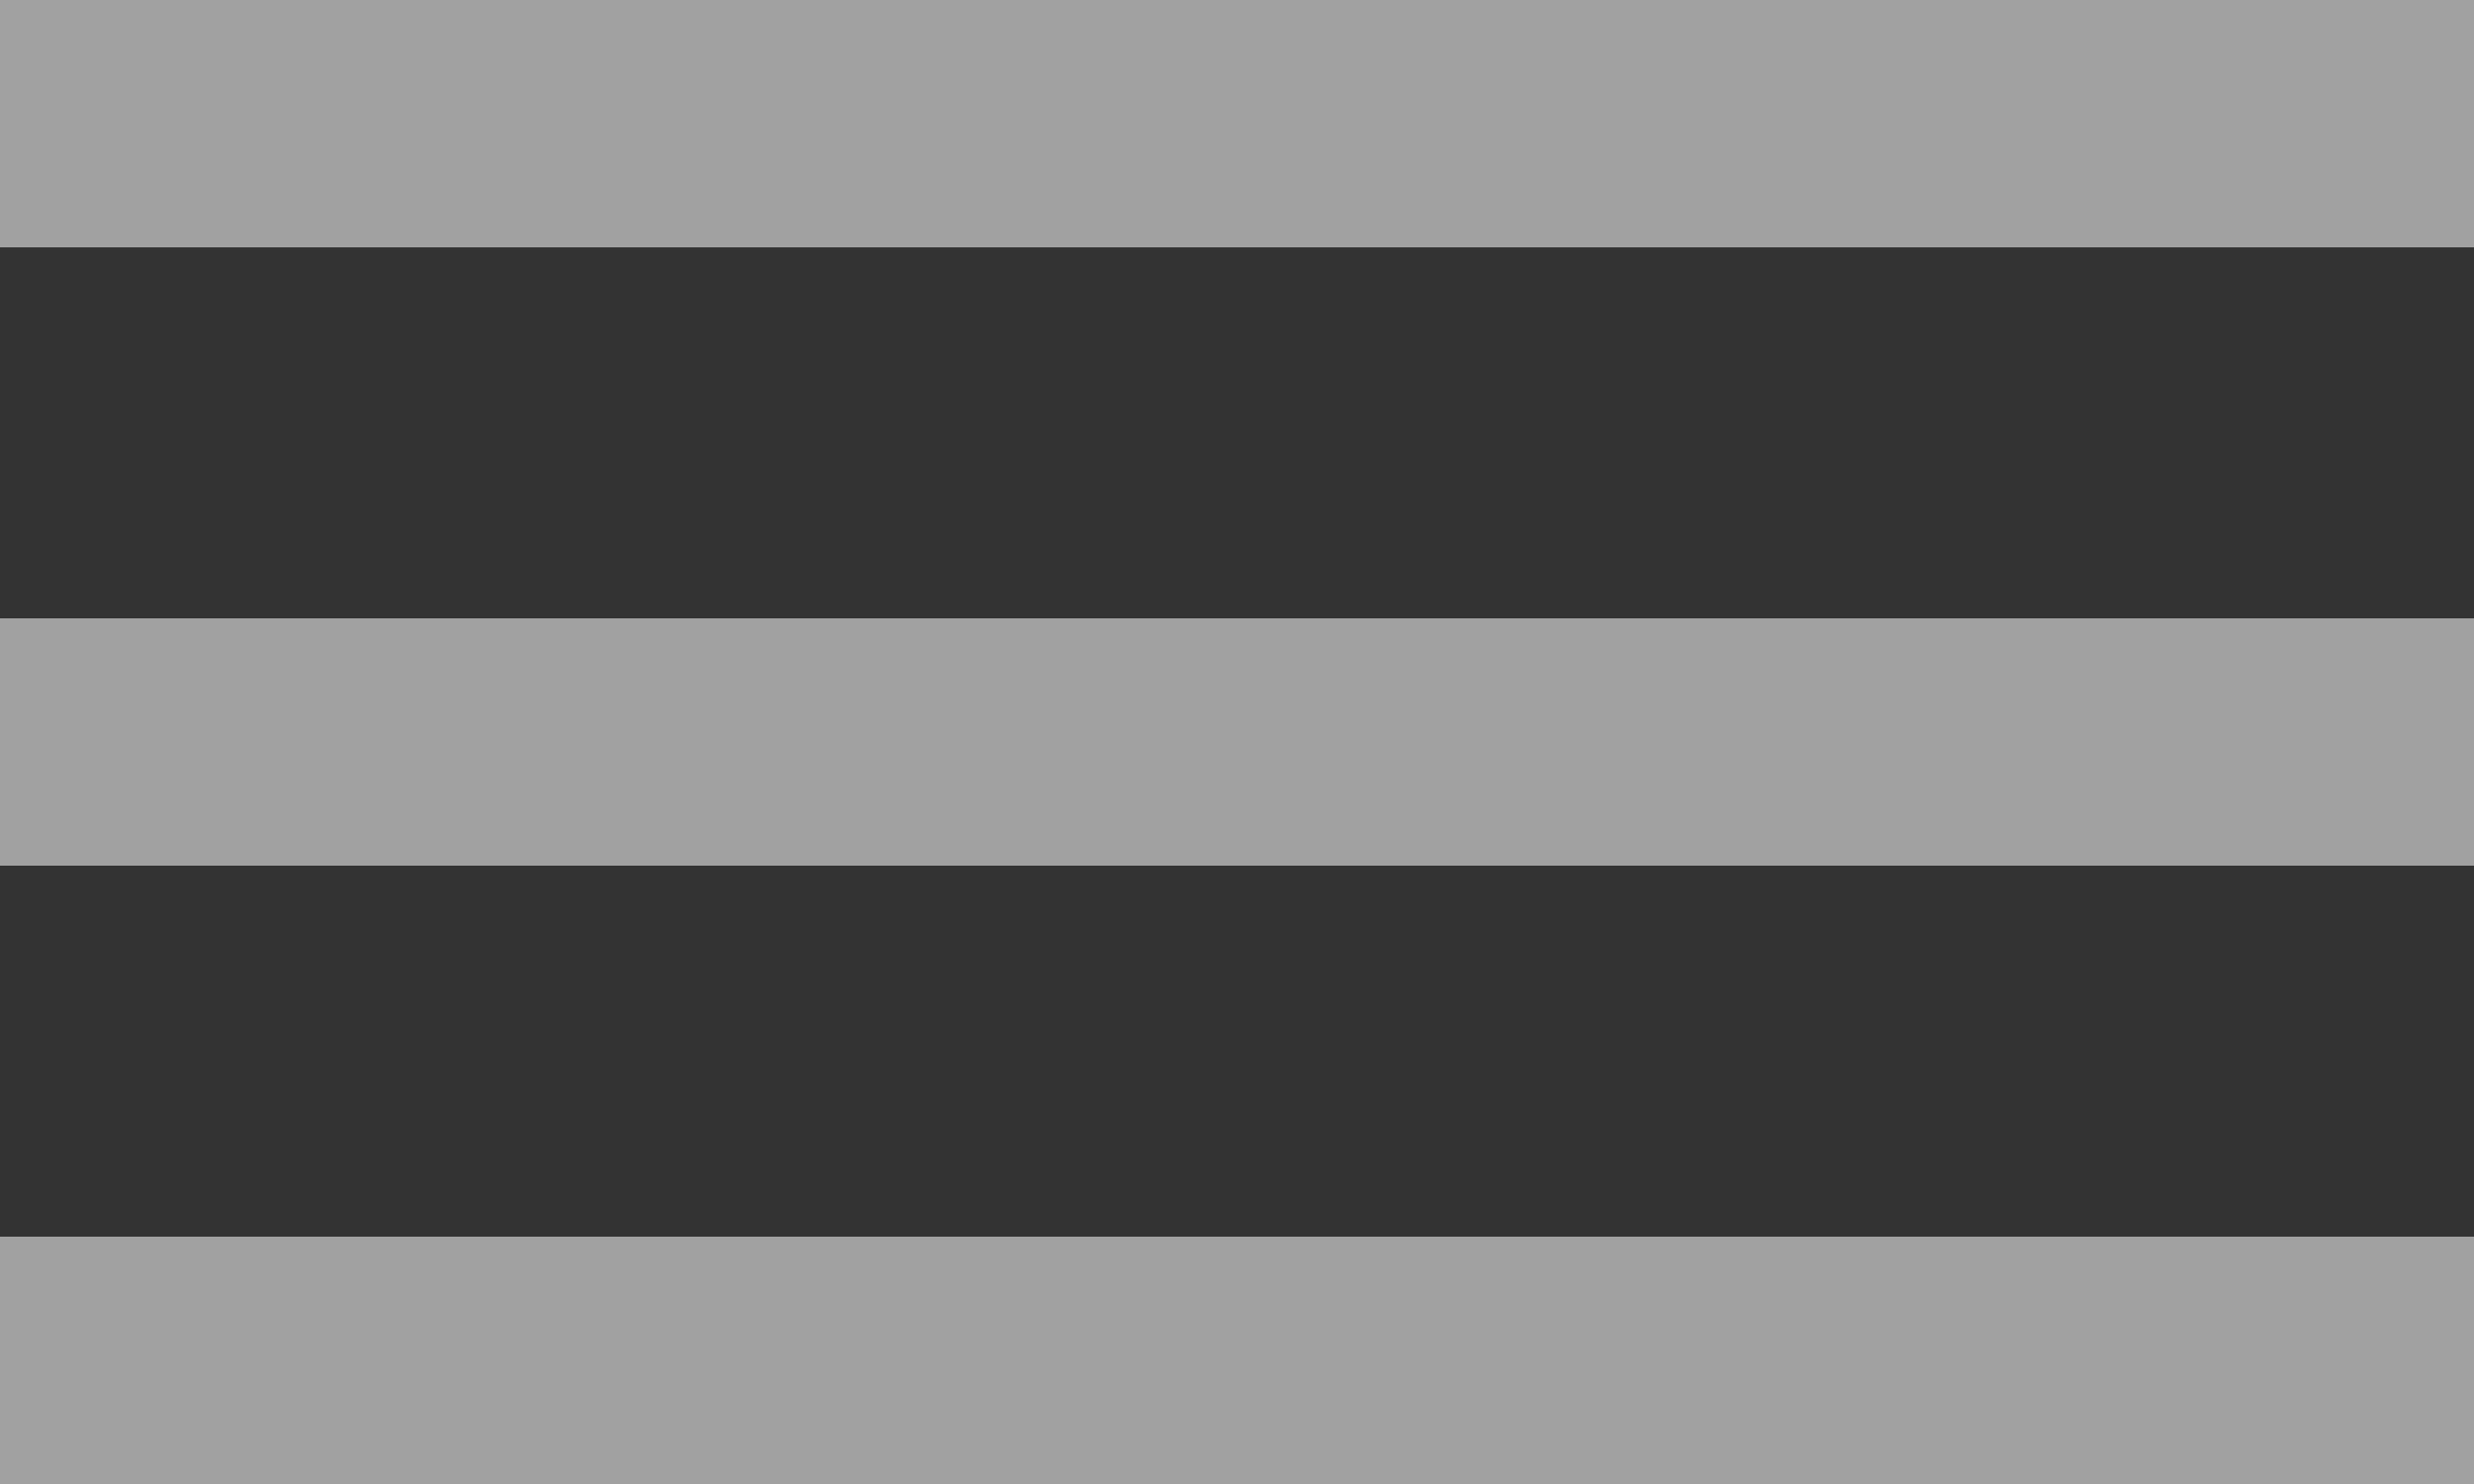 <svg width="20" height="12" viewBox="0 0 20 12" fill="none" xmlns="http://www.w3.org/2000/svg">
<rect x="0" y="0" width="20" height="12" fill="#333333" stroke="none"/>
<path fill-rule="evenodd" clip-rule="evenodd" d="M0 2V0H20V2H0ZM0 5V7H20V5H0ZM0 10V12H20V10H0Z" fill="#fff" fill-opacity="0.54"/>
</svg>
